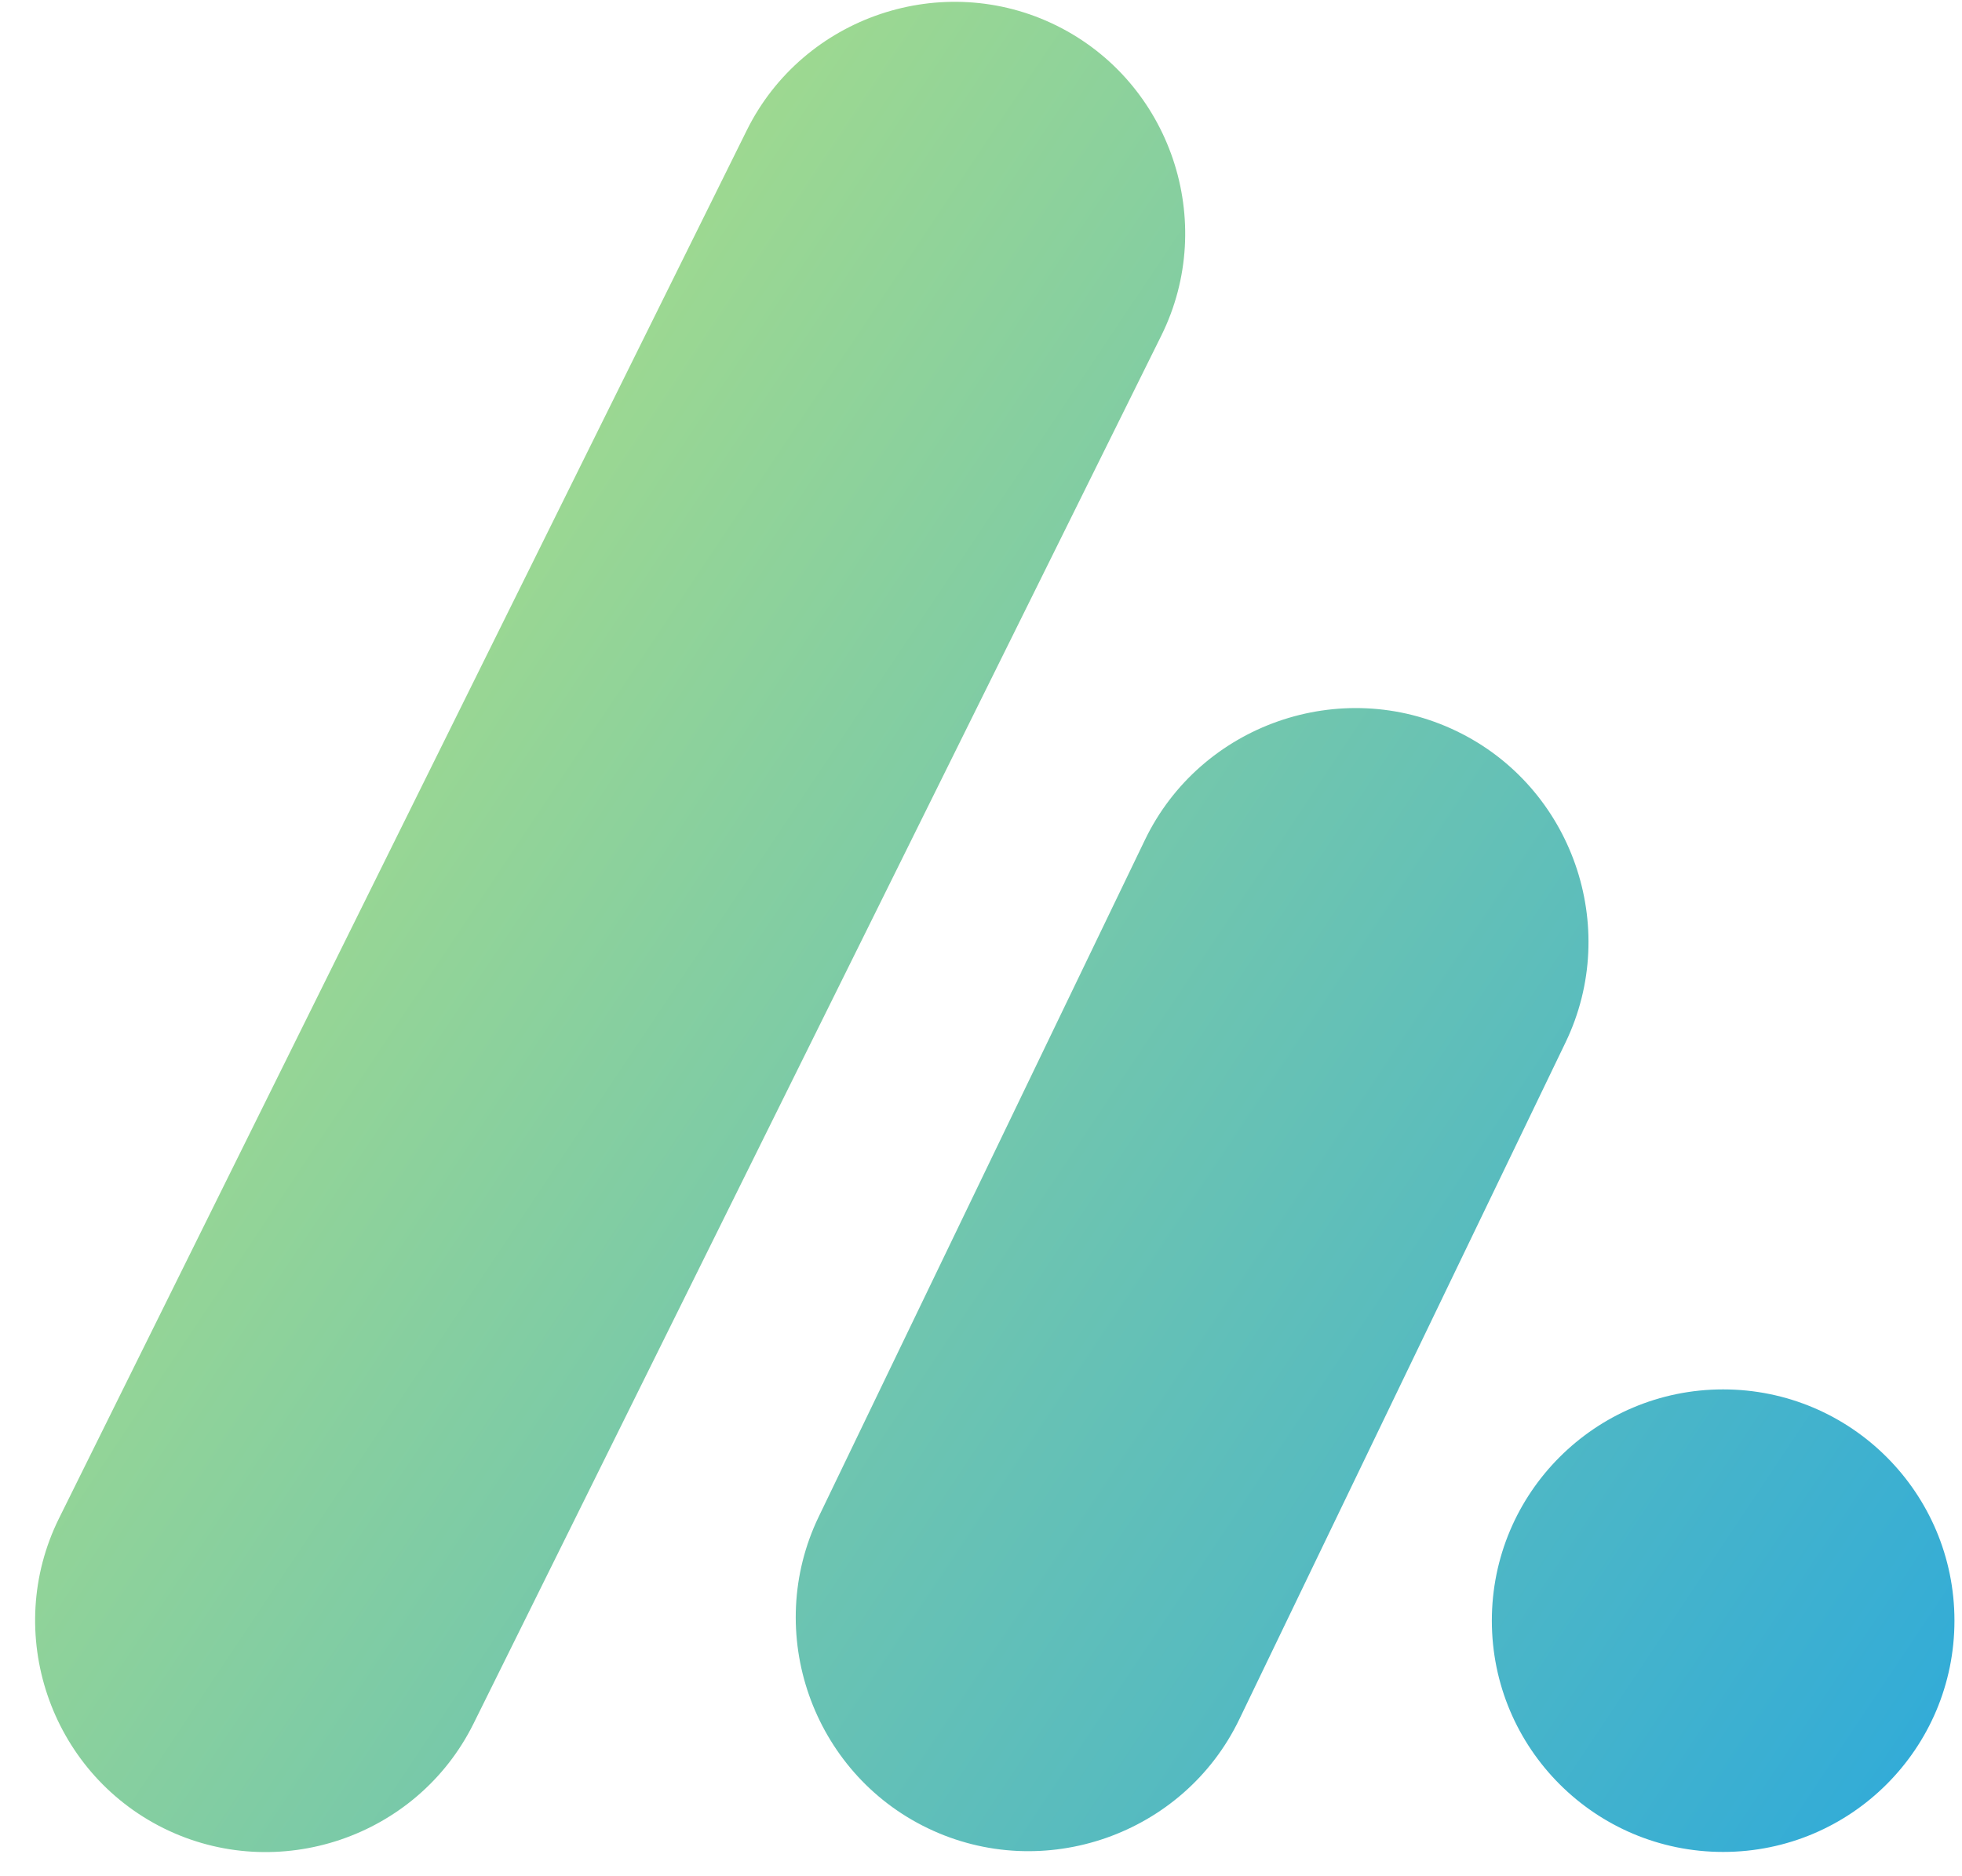 <svg width="46" height="44" viewBox="0 0 46 44" fill="none" xmlns="http://www.w3.org/2000/svg">
<path fill-rule="evenodd" clip-rule="evenodd" d="M27.228 7.869C28.55 5.198 27.449 1.928 24.775 0.602C22.105 -0.72 18.834 0.382 17.509 3.055L1.383 35.608C0.061 38.278 1.162 41.548 3.836 42.874C6.506 44.196 9.777 43.094 11.102 40.421L27.228 7.869ZM34.146 17.144C31.434 15.837 28.144 16.99 26.841 19.702L19.195 35.569C17.889 38.281 19.042 41.571 21.753 42.874C24.465 44.18 27.755 43.027 29.058 40.316L36.704 24.448C38.011 21.737 36.858 18.447 34.146 17.144ZM34.977 38.006C34.977 35.011 37.404 32.583 40.4 32.583C43.396 32.583 45.823 35.011 45.823 38.006C45.823 41.002 43.396 43.43 40.4 43.43C37.404 43.43 34.977 41.002 34.977 38.006Z" fill="url(#paint0_linear_4362_9613)"/>
<defs>
<linearGradient id="paint0_linear_4362_9613" x1="18.372" y1="-1.119" x2="60.306" y2="26.872" gradientUnits="userSpaceOnUse">
<stop stop-color="#A1DA8E"/>
<stop offset="1" stop-color="#27A7DF"/>
</linearGradient>
</defs>
</svg>
